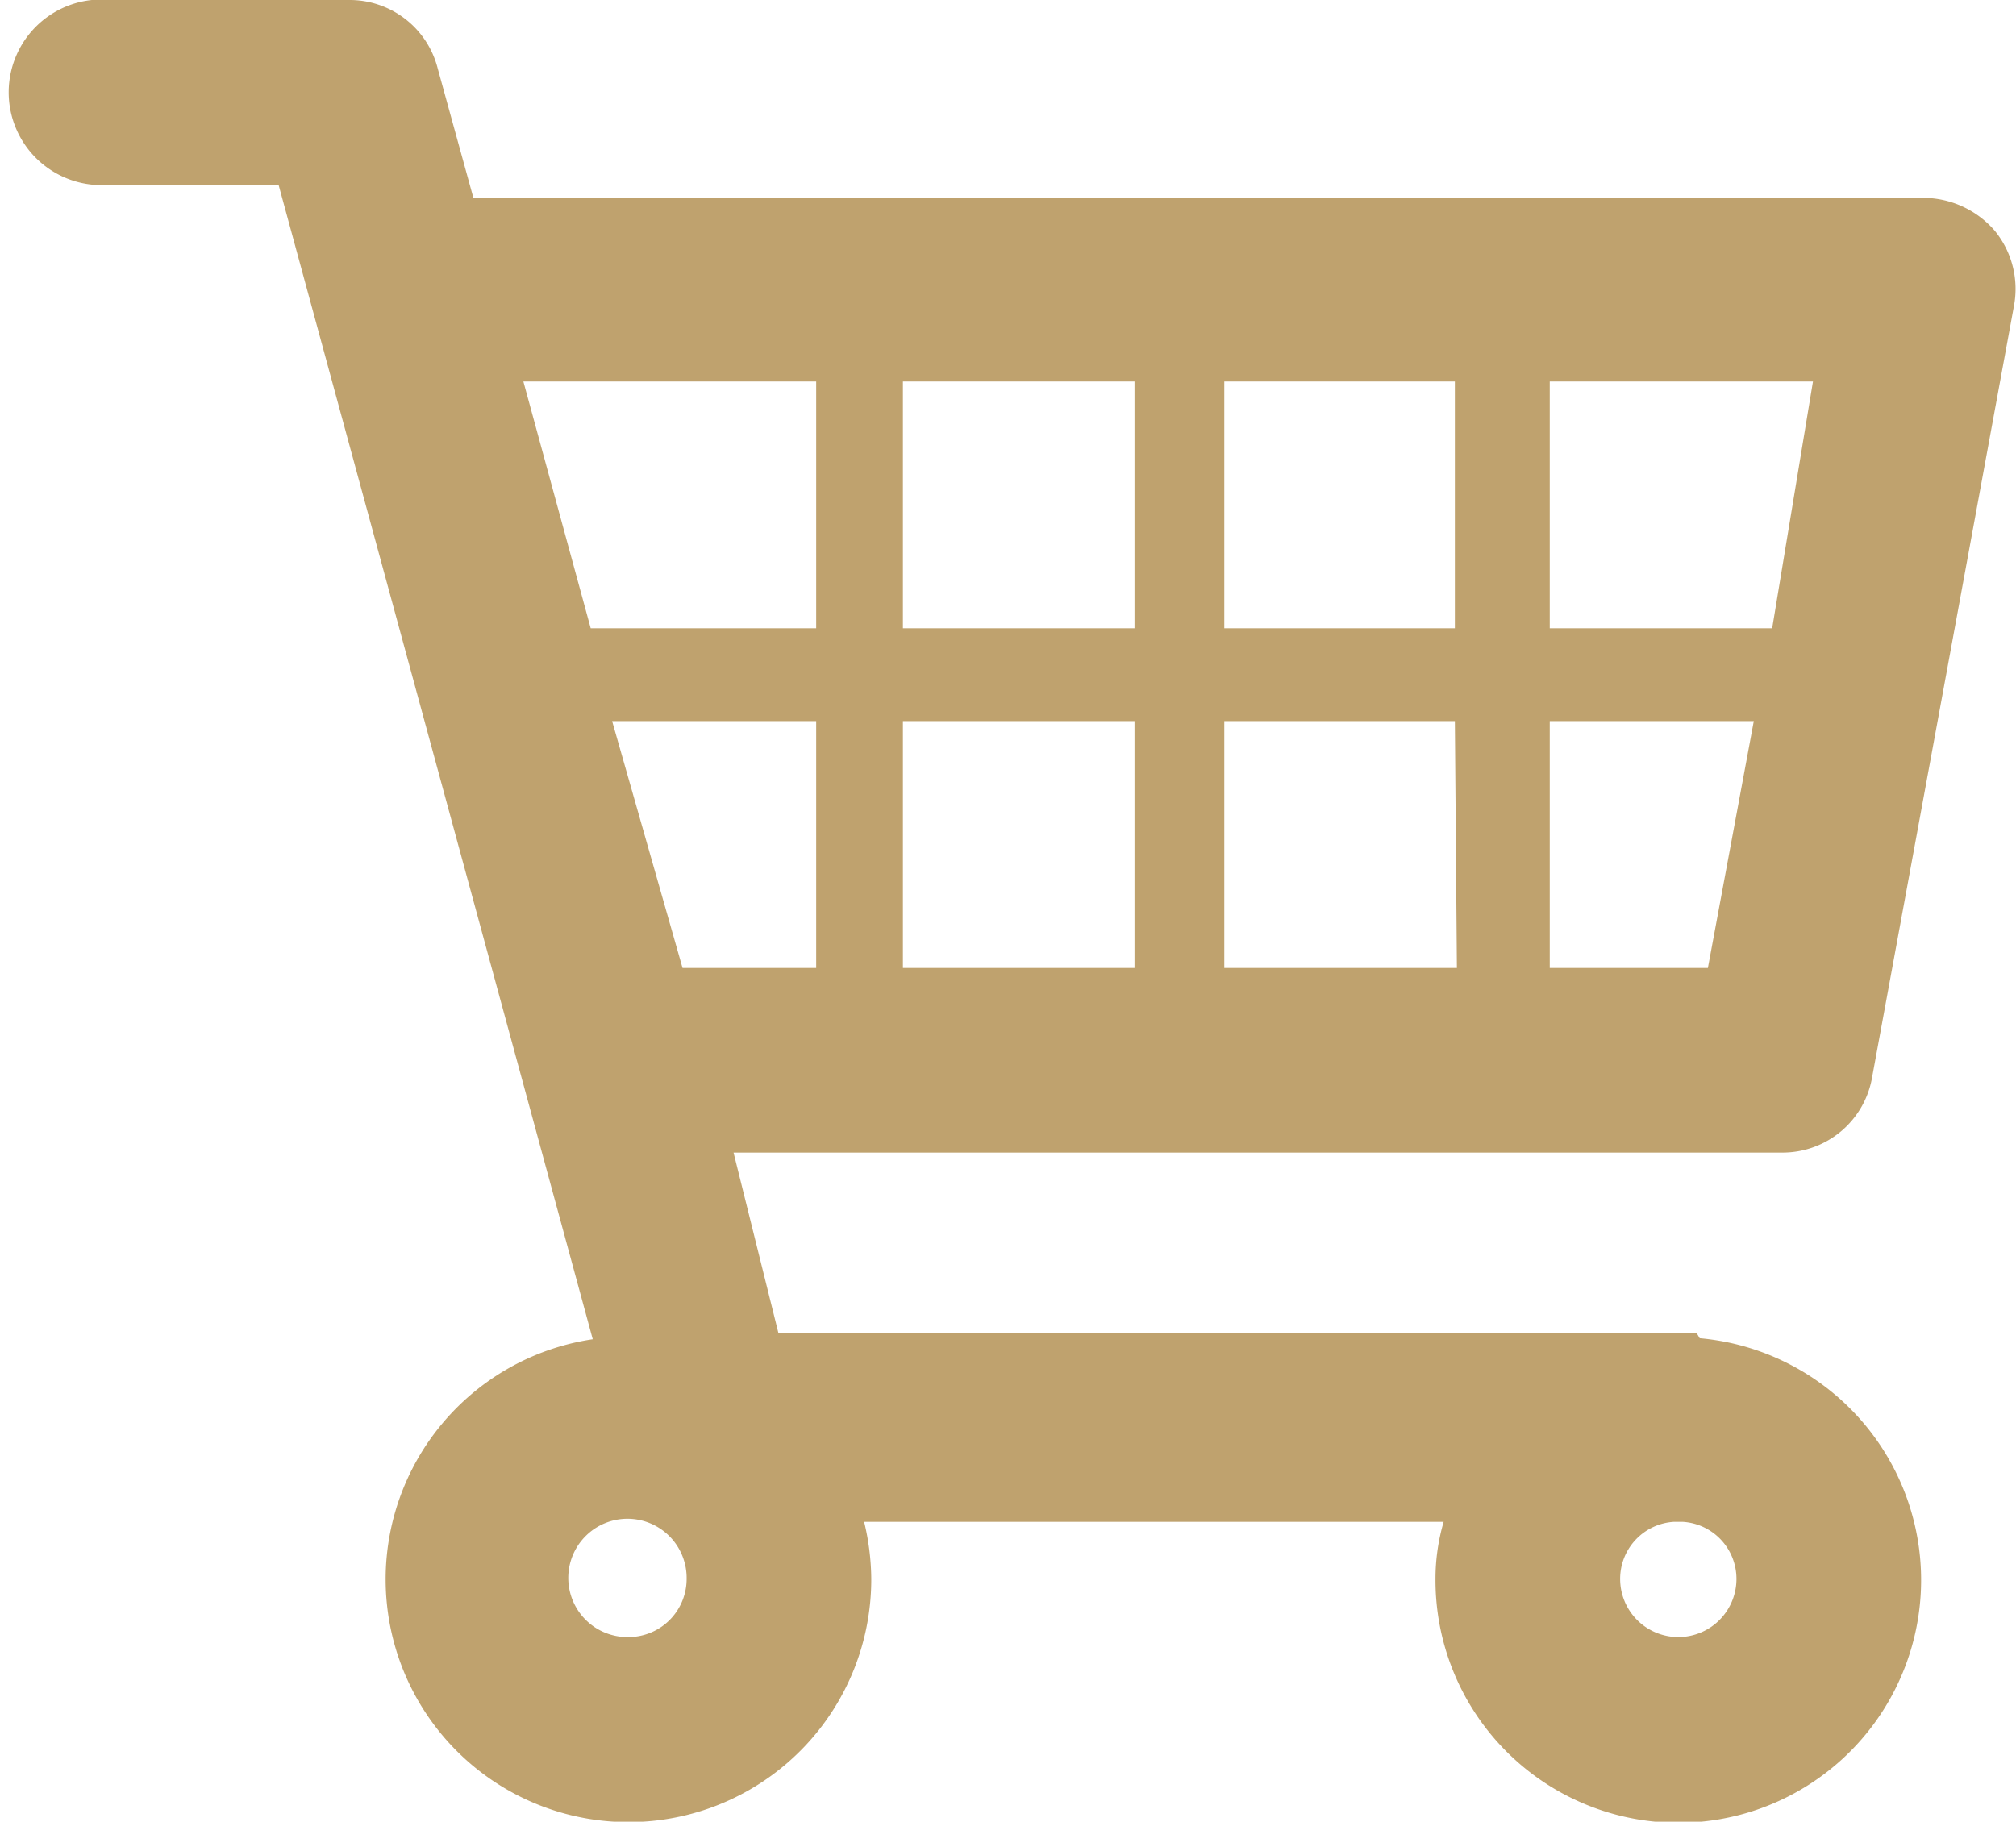 <svg xmlns="http://www.w3.org/2000/svg" width="19.76" height="17.86" viewBox="0 0 19.76 17.86"><title>WH_NAVI_MENU_CART_EMPTY_DG100</title><g id="Ebene_2" data-name="Ebene 2"><g id="Ebene_1-2" data-name="Ebene 1"><path d="M16.45,16.05a.57.57,0,0,1-.57-.57.56.56,0,0,1,.53-.56h.08a.56.56,0,0,1,.53.56.57.57,0,0,1-.57.57m-10.29,0a.58.58,0,1,1,.57-.57.57.57,0,0,1-.57.57M8,3.74V6.16H5.79L5.13,3.74Zm9.37,2.42H15.19V3.74h2.58ZM15.19,9.49V7.07h2l-.45,2.42Zm-4.07,0H8.85V7.07h2.27Zm0-3.33H8.85V3.74h2.27Zm3.16,3.33H12V7.07h2.26ZM12,3.74h2.26V6.16H12ZM6,7.07H8V9.49H6.69Zm10.63,6h-9L7.19,11.3H17.47a.89.89,0,0,0,.88-.74L19.74,3a.9.9,0,0,0-.19-.74.93.93,0,0,0-.7-.32H4.64L4.29.67A.89.89,0,0,0,3.42,0H.9a.91.91,0,0,0,0,1.81H2.73L5.81,13.13a2.38,2.38,0,1,0,2.73,2.35,2.45,2.45,0,0,0-.07-.56h5.68a2,2,0,0,0-.08.56,2.38,2.38,0,1,0,2.59-2.36" style="fill:#bfa26e"/></g></g></svg>